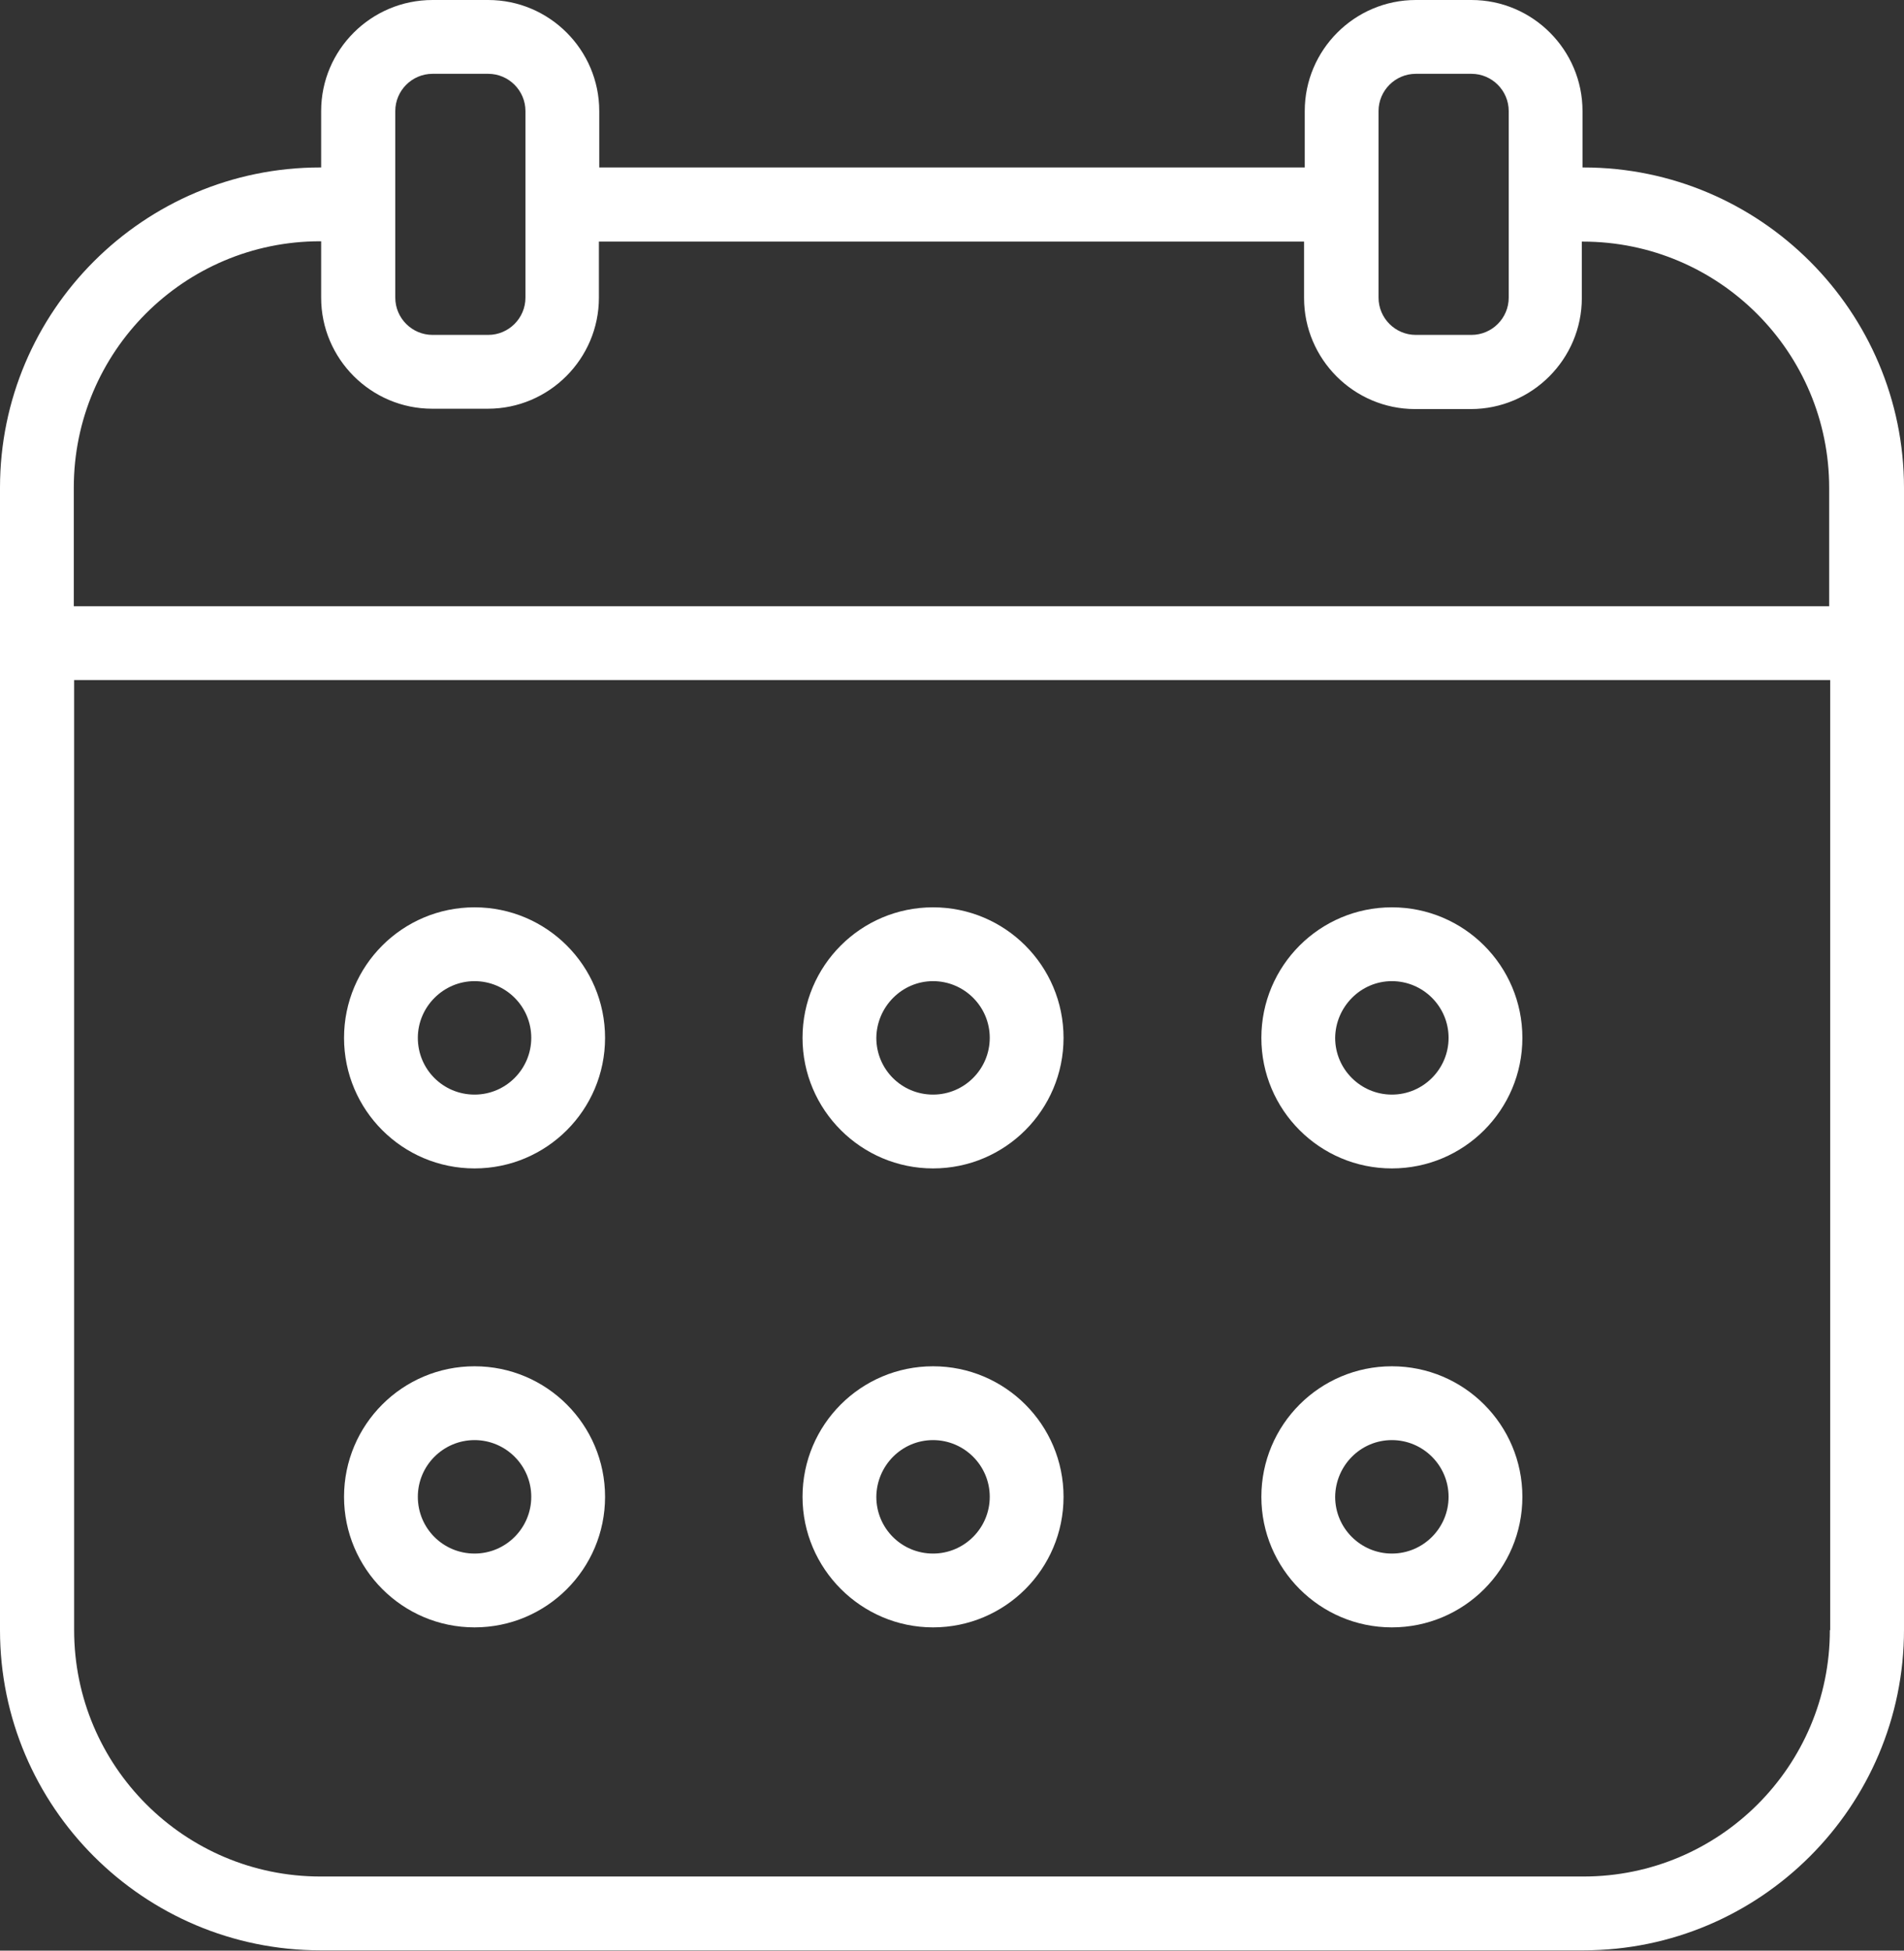 <?xml version="1.0" encoding="utf-8"?>
<!-- Generator: Adobe Illustrator 23.0.0, SVG Export Plug-In . SVG Version: 6.00 Build 0)  -->
<svg version="1.1" id="Layer_1" xmlns="http://www.w3.org/2000/svg" xmlns:xlink="http://www.w3.org/1999/xlink" x="0px" y="0px"
	 viewBox="0 0 557.3 570.8" style="enable-background:new 0 0 557.3 570.8;" xml:space="preserve">
<rect x="0" y="0" width="557.3" height="570.8" fill="#333333" stroke="none"/>
<style type="text/css">
	.st0{fill:none;}
	.st1{fill:#FFFFFF;}
</style>
<g>
	<path class="st0" d="M273.1,320.3c9.1,0,16.6-7.4,16.6-16.6c0-9.1-7.4-16.6-16.6-16.6s-16.6,7.4-16.6,16.6
		C256.6,312.8,264,320.3,273.1,320.3z"/>
	<path class="st0" d="M407.4,320.3c9.1,0,16.6-7.4,16.6-16.6c0-9.1-7.4-16.6-16.6-16.6c-9.1,0-16.6,7.4-16.6,16.6
		C390.9,312.8,398.3,320.3,407.4,320.3z"/>
	<path class="st0" d="M273.1,454.5c9.1,0,16.6-7.4,16.6-16.6c0-9.1-7.4-16.6-16.6-16.6s-16.6,7.4-16.6,16.6
		C256.6,447.1,264,454.5,273.1,454.5z"/>
	<path class="st0" d="M407.4,454.5c9.1,0,16.6-7.4,16.6-16.6c0-9.1-7.4-16.6-16.6-16.6c-9.1,0-16.6,7.4-16.6,16.6
		C390.9,447.1,398.3,454.5,407.4,454.5z"/>
	<path class="st0" d="M126.6,98h16.3c6,0,10.9-4.9,10.9-10.9V32.5c0-6-4.9-10.9-10.9-10.9h-16.3c-6,0-10.9,4.9-10.9,10.9v54.6
		C115.7,93.1,120.6,98,126.6,98z"/>
	<path class="st0" d="M414.4,98h16.3c6,0,10.9-4.9,10.9-10.9V32.5c0-6-4.9-10.9-10.9-10.9h-16.3c-6,0-10.9,4.9-10.9,10.9v54.6
		C403.5,93.1,408.4,98,414.4,98z"/>
	<path class="st0" d="M138.9,320.3c9.1,0,16.6-7.4,16.6-16.6c0-9.1-7.4-16.6-16.6-16.6s-16.6,7.4-16.6,16.6
		C122.3,312.8,129.8,320.3,138.9,320.3z"/>
	<path class="st0" d="M138.9,454.5c9.1,0,16.6-7.4,16.6-16.6c0-9.1-7.4-16.6-16.6-16.6s-16.6,7.4-16.6,16.6
		C122.3,447.1,129.8,454.5,138.9,454.5z"/>
	<path class="st0" d="M463.5,70.7h-0.3v16.5c0,17.9-14.6,32.5-32.5,32.5h-16.3c-17.9,0-32.5-14.6-32.5-32.5V70.7H175.4v16.5
		c0,17.9-14.6,32.5-32.5,32.5h-16.3c-17.9,0-32.5-14.6-32.5-32.5V70.7h-0.3c-39.8,0-72.1,32.3-72.1,72.1v34.7h514v-34.7
		C535.6,103,503.3,70.7,463.5,70.7z"/>
	<path class="st0" d="M21.7,477c0,39.8,32.3,72.1,72.1,72.1h369.7c39.8,0,72.1-32.3,72.1-72.1v-278h-514V477z M407.4,265.5
		c21.1,0,38.2,17.1,38.2,38.2c0,21.1-17.1,38.2-38.2,38.2s-38.2-17.1-38.2-38.2C369.2,282.6,386.3,265.5,407.4,265.5z M407.4,399.7
		c21.1,0,38.2,17.1,38.2,38.2c0,21.1-17.1,38.2-38.2,38.2S369.2,459,369.2,438C369.2,416.9,386.3,399.7,407.4,399.7z M273.1,265.5
		c21.1,0,38.2,17.1,38.2,38.2c0,21.1-17.1,38.2-38.2,38.2s-38.2-17.1-38.2-38.2C234.9,282.6,252.1,265.5,273.1,265.5z M273.1,399.7
		c21.1,0,38.2,17.1,38.2,38.2c0,21.1-17.1,38.2-38.2,38.2S234.9,459,234.9,438C234.9,416.9,252.1,399.7,273.1,399.7z M138.9,265.5
		c21.1,0,38.2,17.1,38.2,38.2c0,21.1-17.1,38.2-38.2,38.2s-38.2-17.1-38.2-38.2C100.7,282.6,117.8,265.5,138.9,265.5z M138.9,399.7
		c21.1,0,38.2,17.1,38.2,38.2c0,21.1-17.1,38.2-38.2,38.2S100.7,459,100.7,438C100.7,416.9,117.8,399.7,138.9,399.7z"/>
	<path class="st1" d="M407.4,341.9c21.1,0,38.2-17.1,38.2-38.2c0-21.1-17.1-38.2-38.2-38.2s-38.2,17.1-38.2,38.2
		C369.2,324.8,386.3,341.9,407.4,341.9z M407.4,287.1c9.1,0,16.6,7.4,16.6,16.6c0,9.1-7.4,16.6-16.6,16.6c-9.1,0-16.6-7.4-16.6-16.6
		C390.9,294.6,398.3,287.1,407.4,287.1z"/>
	<path class="st1" d="M407.4,476.2c21.1,0,38.2-17.1,38.2-38.2c0-21.1-17.1-38.2-38.2-38.2s-38.2,17.1-38.2,38.2
		C369.2,459,386.3,476.2,407.4,476.2z M407.4,421.4c9.1,0,16.6,7.4,16.6,16.6c0,9.1-7.4,16.6-16.6,16.6c-9.1,0-16.6-7.4-16.6-16.6
		C390.9,428.8,398.3,421.4,407.4,421.4z"/>
	<path class="st1" d="M273.1,476.2c21.1,0,38.2-17.1,38.2-38.2c0-21.1-17.1-38.2-38.2-38.2s-38.2,17.1-38.2,38.2
		C234.9,459,252.1,476.2,273.1,476.2z M273.1,421.4c9.1,0,16.6,7.4,16.6,16.6c0,9.1-7.4,16.6-16.6,16.6s-16.6-7.4-16.6-16.6
		C256.6,428.8,264,421.4,273.1,421.4z"/>
	<path class="st1" d="M273.1,341.9c21.1,0,38.2-17.1,38.2-38.2c0-21.1-17.1-38.2-38.2-38.2s-38.2,17.1-38.2,38.2
		C234.9,324.8,252.1,341.9,273.1,341.9z M273.1,287.1c9.1,0,16.6,7.4,16.6,16.6c0,9.1-7.4,16.6-16.6,16.6s-16.6-7.4-16.6-16.6
		C256.6,294.6,264,287.1,273.1,287.1z"/>
	<path class="st1" d="M138.9,476.2c21.1,0,38.2-17.1,38.2-38.2c0-21.1-17.1-38.2-38.2-38.2s-38.2,17.1-38.2,38.2
		C100.7,459,117.8,476.2,138.9,476.2z M138.9,421.4c9.1,0,16.6,7.4,16.6,16.6c0,9.1-7.4,16.6-16.6,16.6s-16.6-7.4-16.6-16.6
		C122.3,428.8,129.8,421.4,138.9,421.4z"/>
	<path class="st1" d="M138.9,341.9c21.1,0,38.2-17.1,38.2-38.2c0-21.1-17.1-38.2-38.2-38.2s-38.2,17.1-38.2,38.2
		C100.7,324.8,117.8,341.9,138.9,341.9z M138.9,287.1c9.1,0,16.6,7.4,16.6,16.6c0,9.1-7.4,16.6-16.6,16.6s-16.6-7.4-16.6-16.6
		C122.3,294.6,129.8,287.1,138.9,287.1z"/>
	<path class="st1" d="M463.5,49h-0.3V32.5c0-17.9-14.6-32.5-32.5-32.5h-16.3c-17.9,0-32.5,14.6-32.5,32.5V49H175.4V32.5
		c0-17.9-14.6-32.5-32.5-32.5h-16.3C108.6,0,94,14.6,94,32.5V49h-0.3C42.1,49,0,91,0,142.7V477c0,51.7,42.1,93.7,93.8,93.7h369.7
		c51.7,0,93.8-42.1,93.8-93.8V142.8C557.3,91.1,515.2,49,463.5,49z M403.5,32.5c0-6,4.9-10.9,10.9-10.9h16.3c6,0,10.9,4.9,10.9,10.9
		v54.6c0,6-4.9,10.9-10.9,10.9h-16.3c-6,0-10.9-4.9-10.9-10.9V32.5z M115.7,32.5c0-6,4.9-10.9,10.9-10.9h16.3
		c6,0,10.9,4.9,10.9,10.9v54.6c0,6-4.9,10.9-10.9,10.9h-16.3c-6,0-10.9-4.9-10.9-10.9V32.5z M535.6,477c0,39.8-32.3,72.1-72.1,72.1
		H93.8c-39.8,0-72.1-32.3-72.1-72.1v-278h514V477z M535.6,177.4h-514v-34.7c0-39.8,32.3-72.1,72.1-72.1H94v16.5
		c0,17.9,14.6,32.5,32.5,32.5h16.3c17.9,0,32.5-14.6,32.5-32.5V70.7h206.4v16.5c0,17.9,14.6,32.5,32.5,32.5h16.3
		c17.9,0,32.5-14.6,32.5-32.5V70.7h0.3c39.8,0,72.1,32.3,72.1,72.1V177.4z"/>
</g>
</svg>

